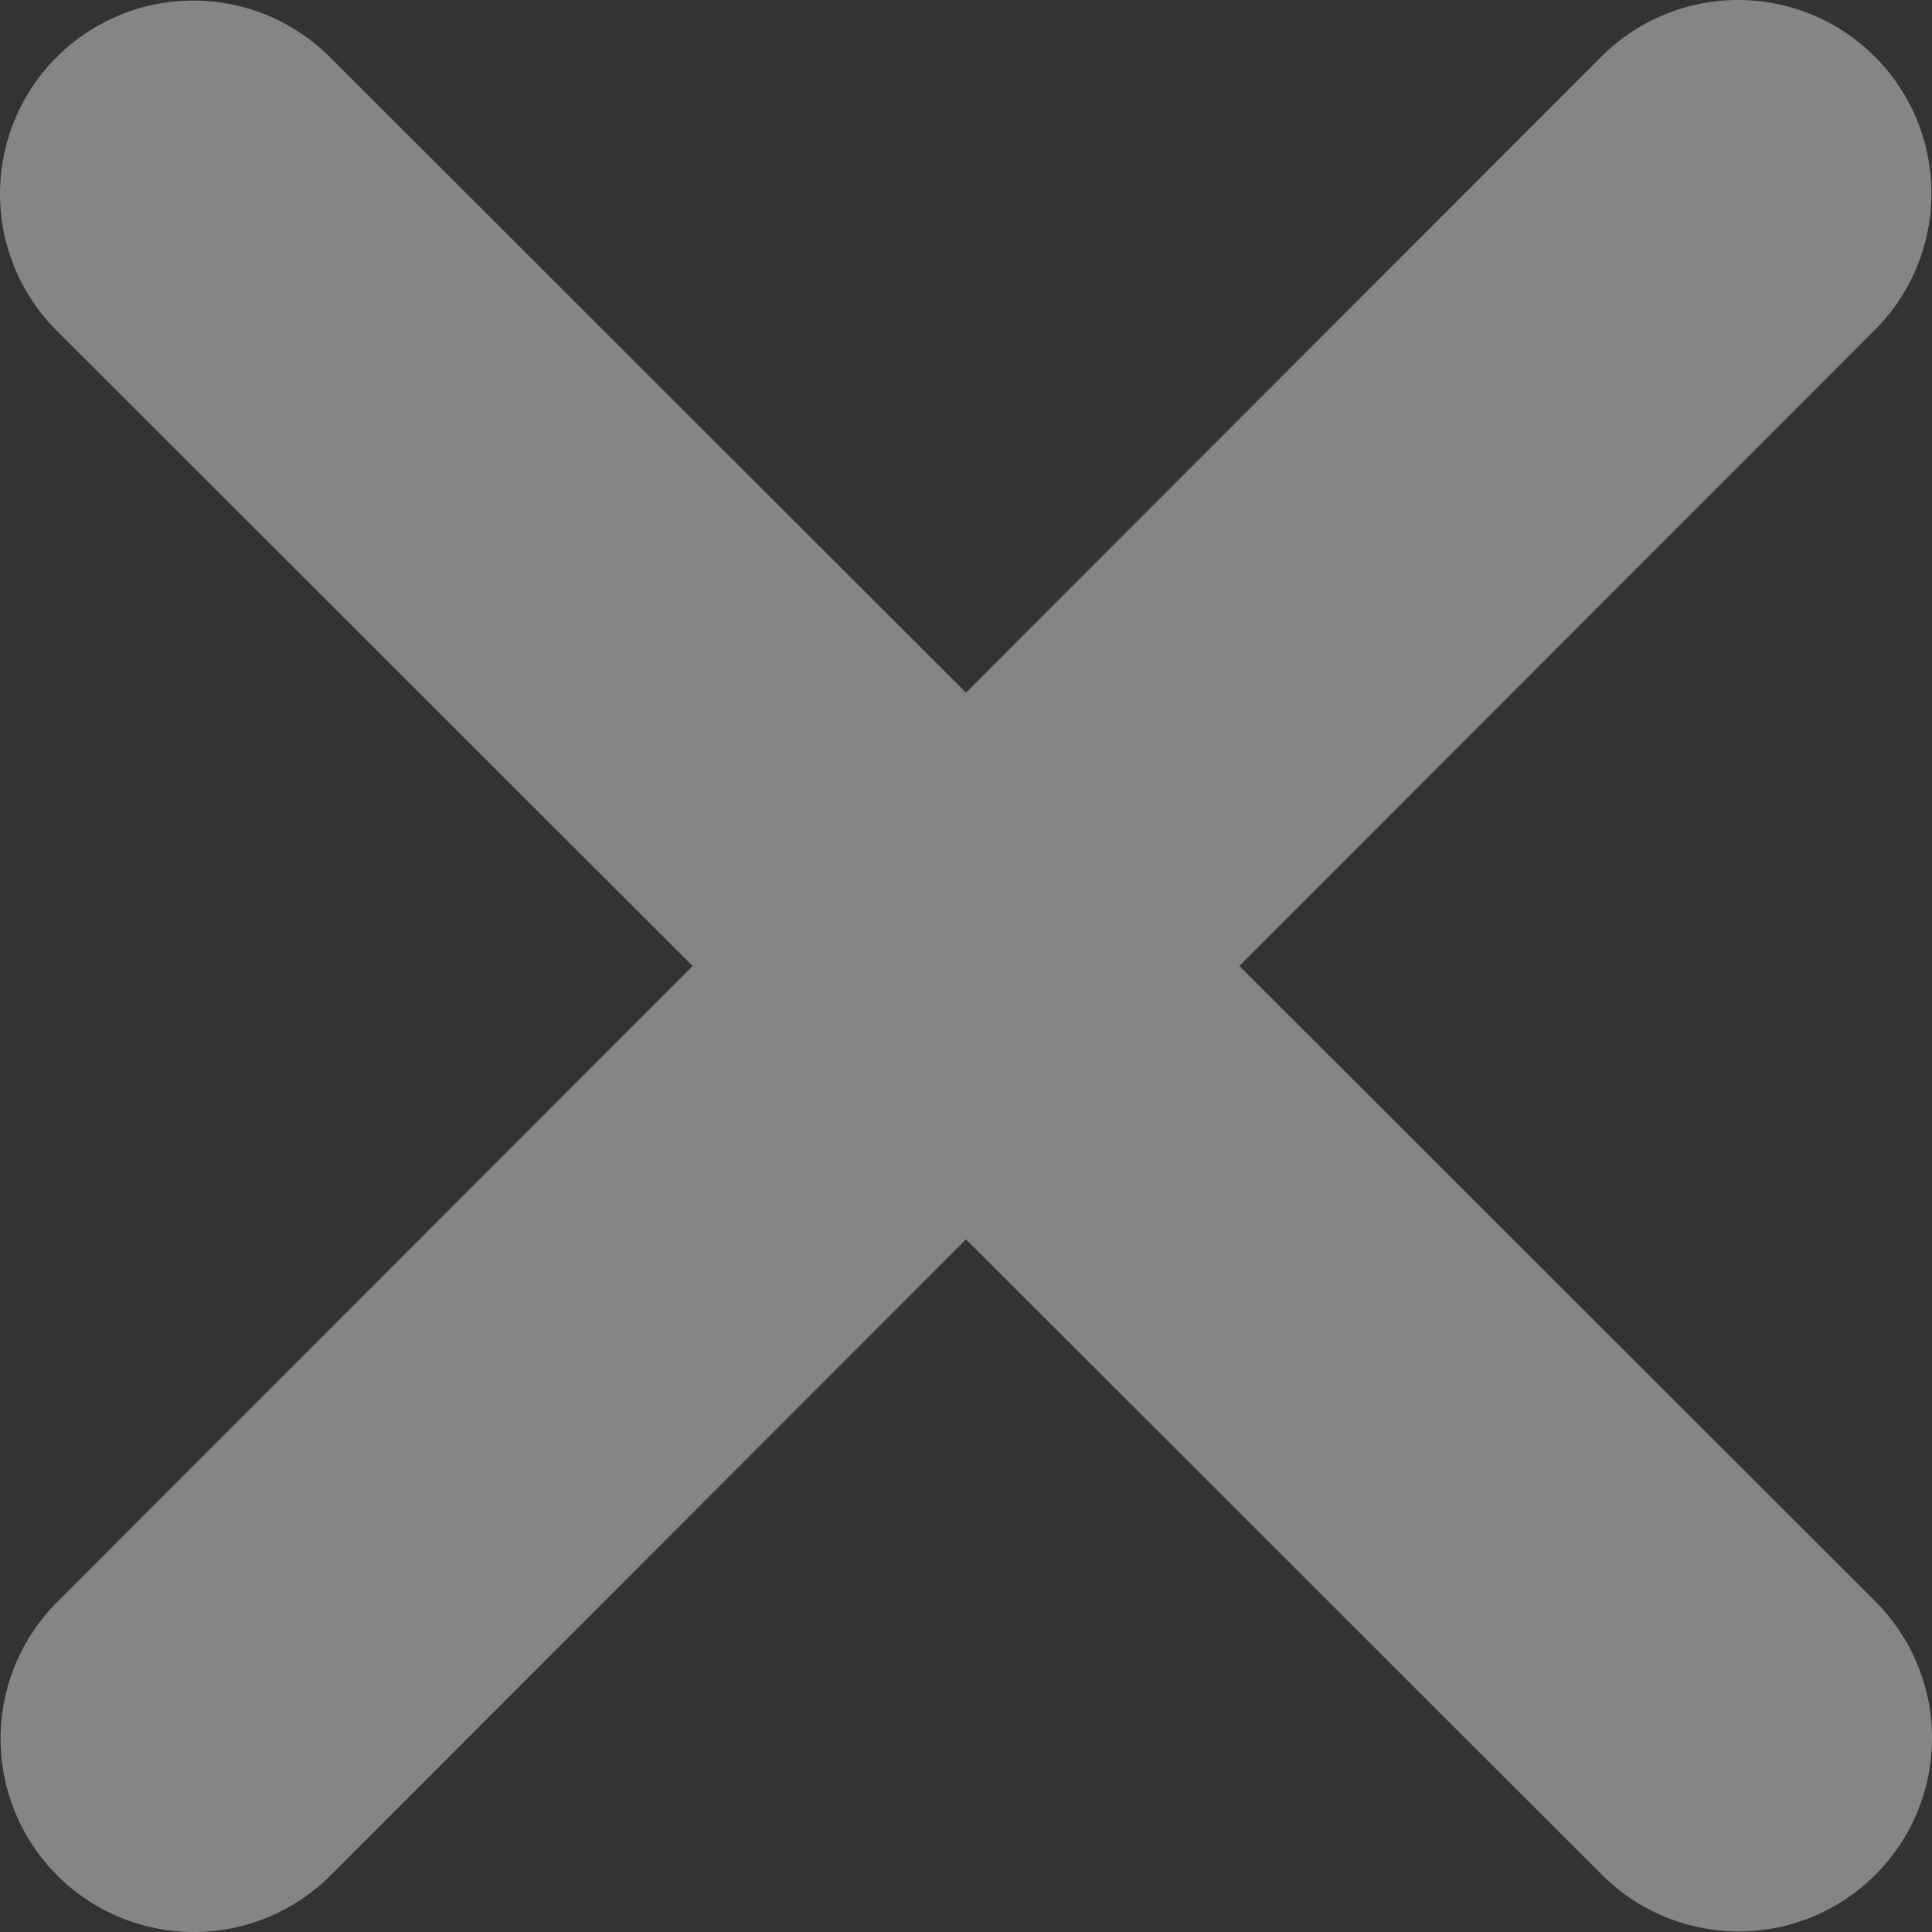 <svg xmlns="http://www.w3.org/2000/svg" width="10" height="10" viewBox="0 0 10 10"><rect x="0" y="0" width="10" height="10" fill="#333333" stroke="none"/><path d="M9.629,97.633a1,1,0,0,0-1.415-1.415L4.925,99.51,1.633,96.221A1,1,0,1,0,.218,97.636l3.292,3.289L.221,104.217a1,1,0,1,0,1.415,1.415l3.289-3.292,3.292,3.289a1,1,0,1,0,1.415-1.415L6.34,100.925Z" transform="translate(105.925 0.075) rotate(90)" fill="#fff" opacity="0.4"/></svg>